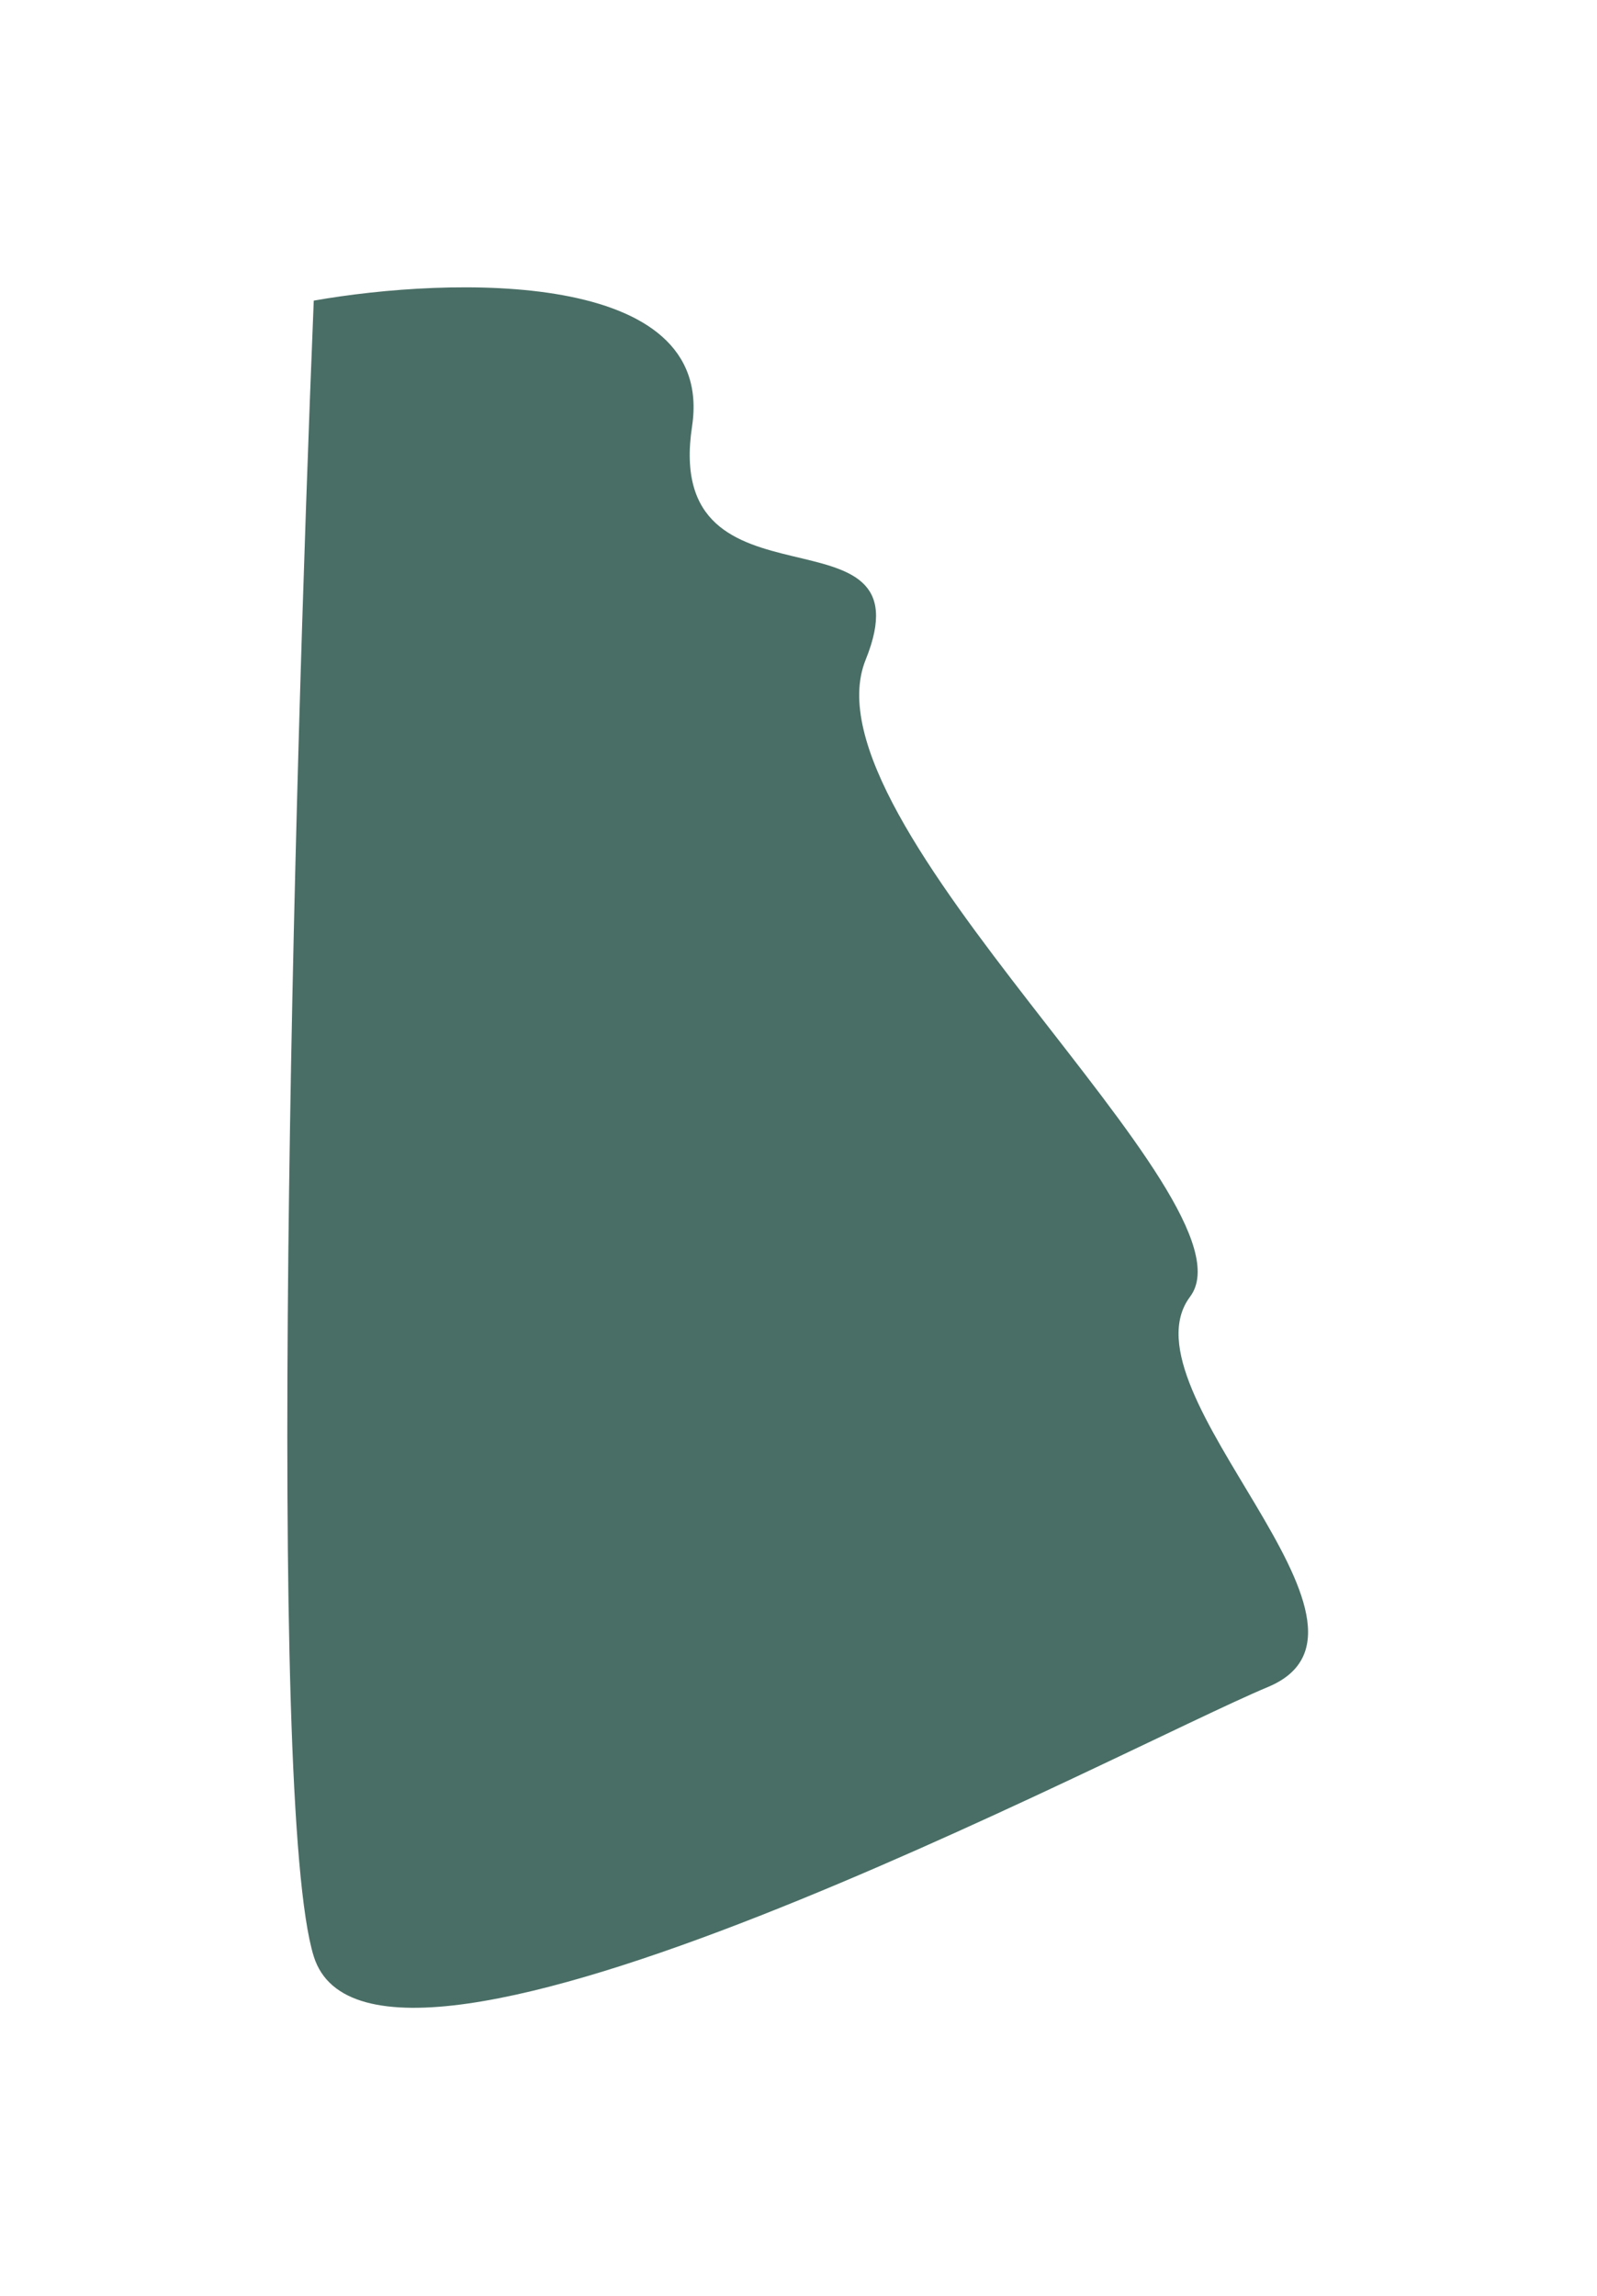 <svg width="667" height="959" viewBox="0 0 667 959" fill="none" xmlns="http://www.w3.org/2000/svg">
<g filter="url(#filter0_f_135_42)">
<path d="M289.043 178.049C299.043 112.049 187.876 115.549 131.043 125.549C122.71 329.383 111.043 753.049 131.043 817.049C156.043 897.049 469.543 729.549 529.543 704.549C589.543 679.549 467.043 581.549 497.043 541.549C527.043 501.549 334.043 343.549 361.543 275.549C389.043 207.549 276.543 260.549 289.043 178.049Z" fill="#496E65"/>
</g>
<defs>
<filter id="filter0_f_135_42" x="0" y="0" width="666.324" height="958.52" filterUnits="userSpaceOnUse" color-interpolation-filters="sRGB">
<feFlood flood-opacity="0" result="BackgroundImageFix"/>
<feBlend mode="normal" in="SourceGraphic" in2="BackgroundImageFix" result="shape"/>
<feGaussianBlur stdDeviation="60" result="effect1_foregroundBlur_135_42"/>
</filter>
</defs>
</svg>
